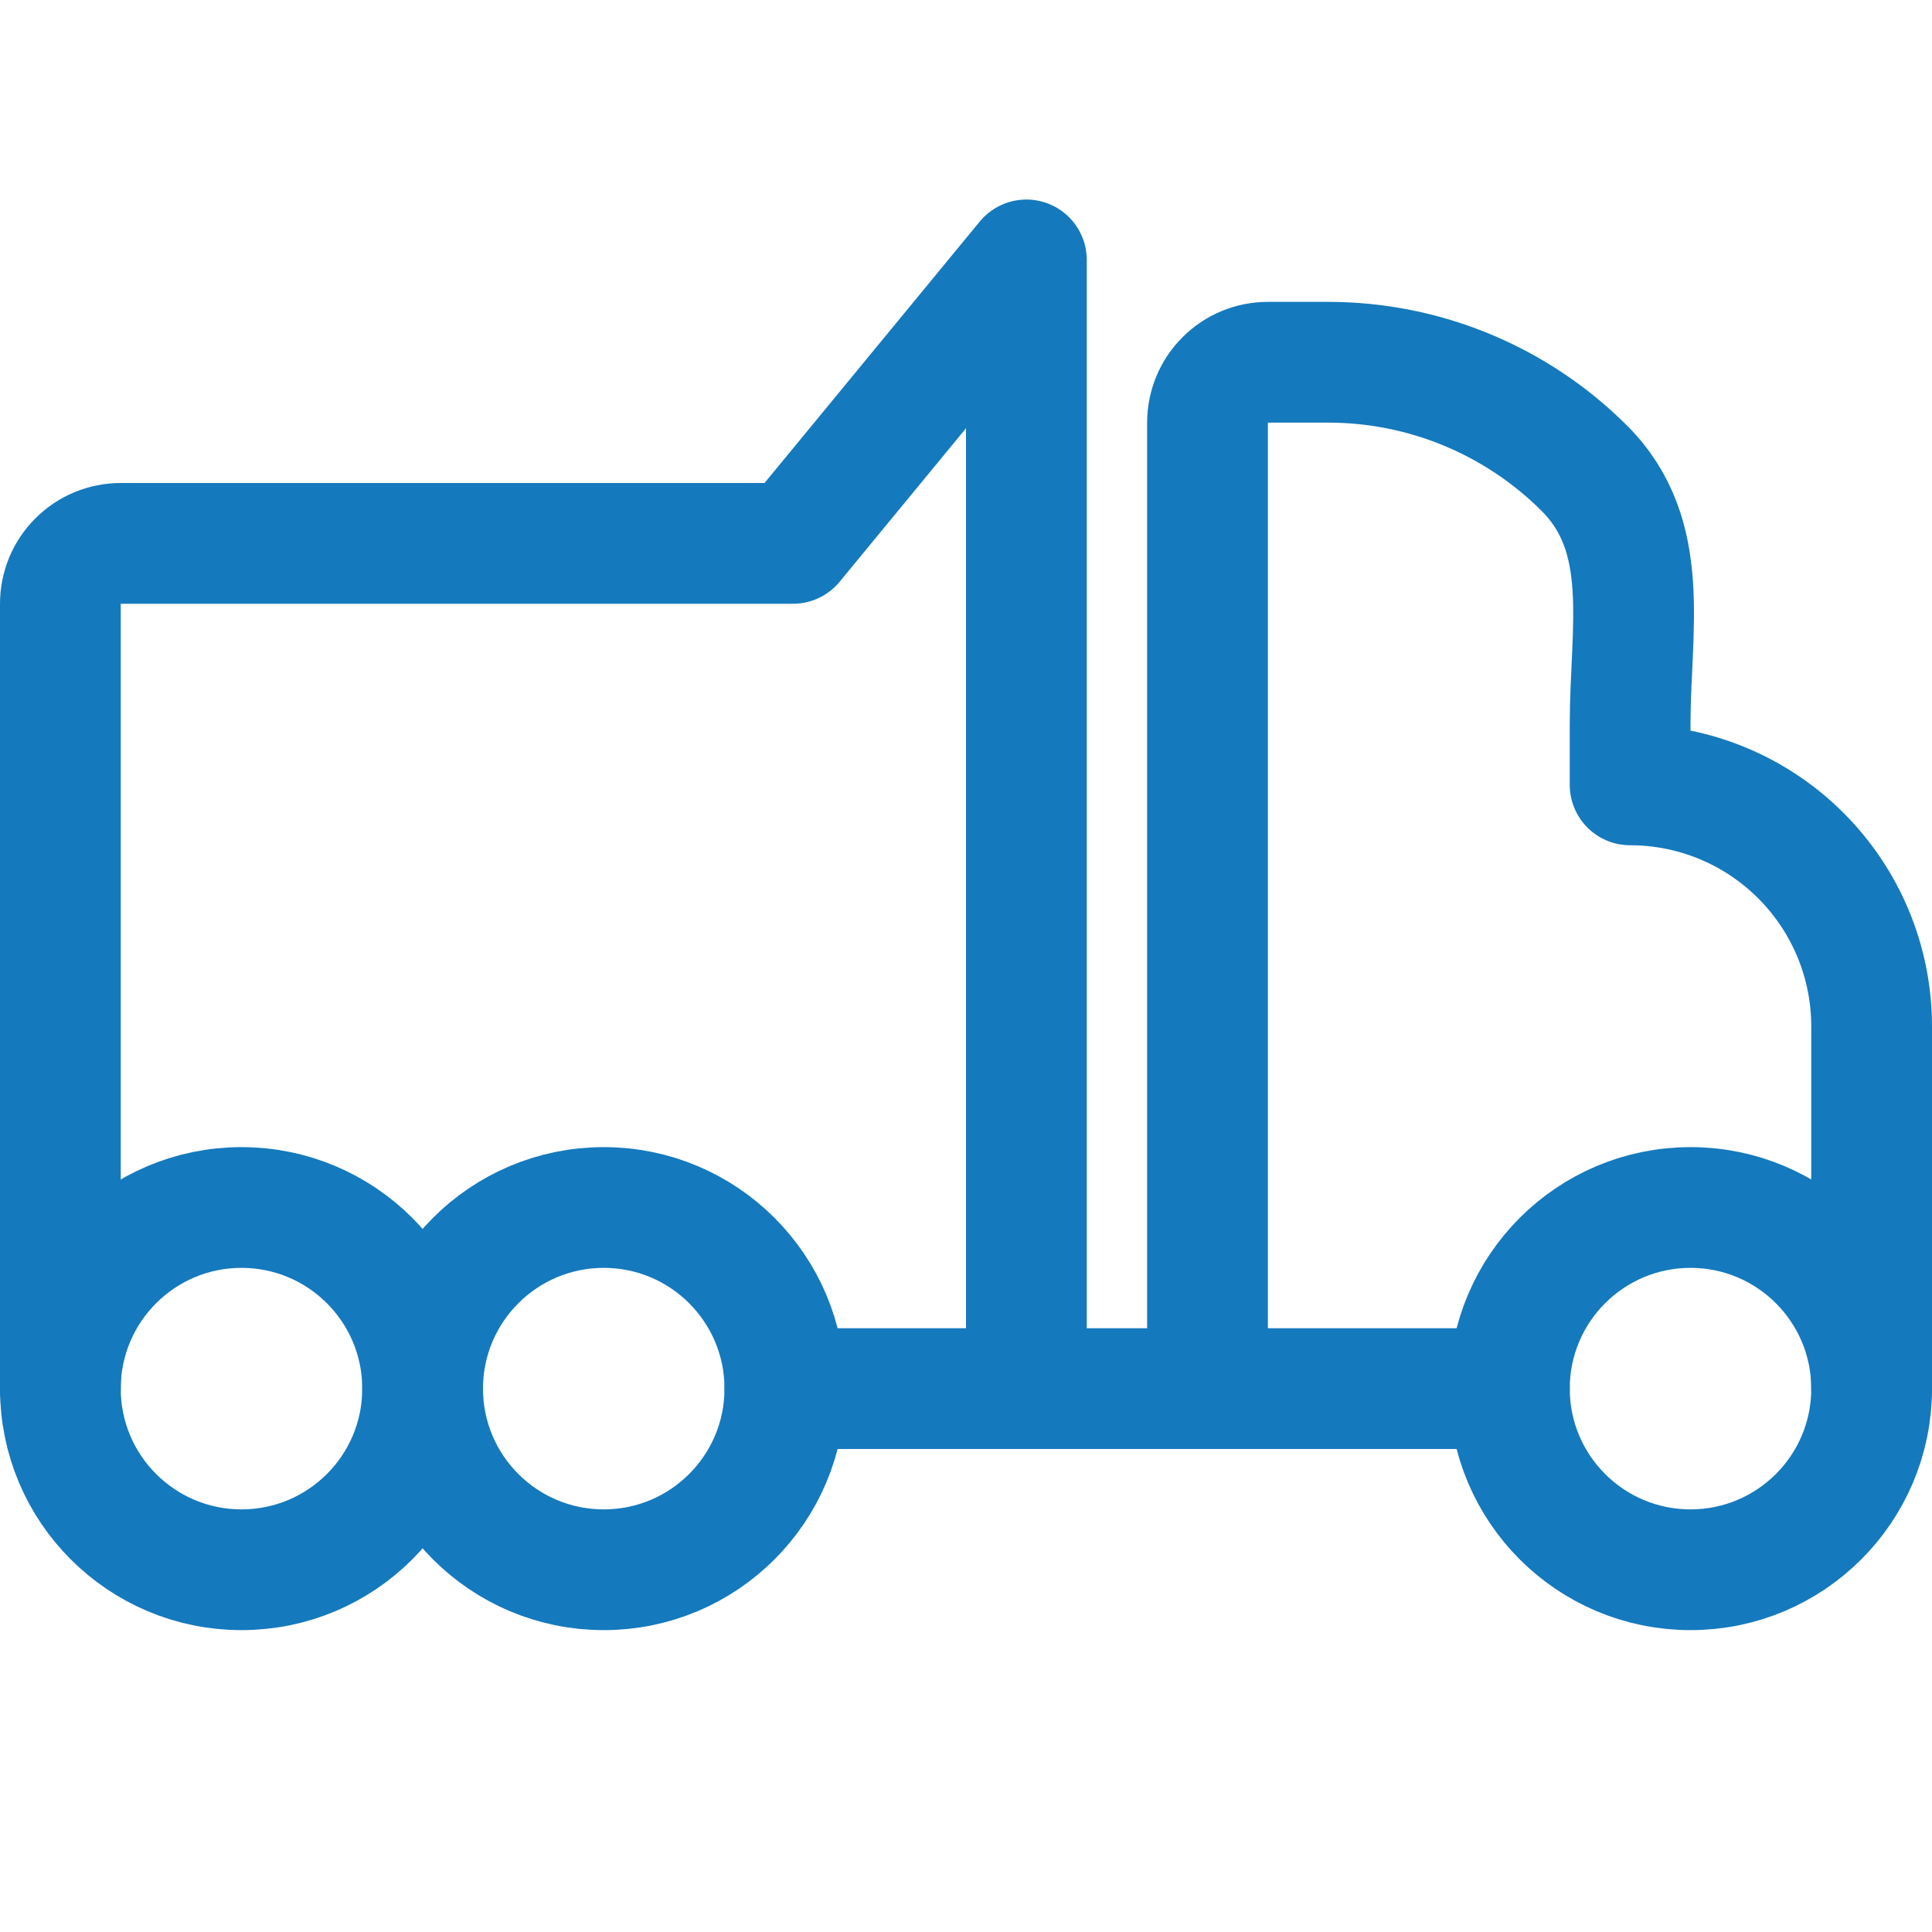 <svg width="32" height="32" viewBox="0 0 32 32" fill="none" xmlns="http://www.w3.org/2000/svg">
<g clip-path="url(#clip0_10923_26210)">
<path d="M28 26C29.657 26 31 24.657 31 23C31 21.343 29.657 20 28 20C26.343 20 25 21.343 25 23C25 24.657 26.343 26 28 26Z" stroke="#1579BD" stroke-width="2" stroke-linecap="round" stroke-linejoin="round"/>
<path d="M4 26C5.657 26 7 24.657 7 23C7 21.343 5.657 20 4 20C2.343 20 1 21.343 1 23C1 24.657 2.343 26 4 26Z" stroke="#1579BD" stroke-width="2" stroke-linecap="round" stroke-linejoin="round"/>
<path d="M10 26C11.657 26 13 24.657 13 23C13 21.343 11.657 20 10 20C8.343 20 7 21.343 7 23C7 24.657 8.343 26 10 26Z" stroke="#1579BD" stroke-width="2" stroke-linecap="round" stroke-linejoin="round"/>
<path d="M25 23H13" stroke="#1579BD" stroke-width="2" stroke-linecap="round" stroke-linejoin="round"/>
<path d="M20 23V7C20 6.735 20.105 6.48 20.293 6.293C20.48 6.105 20.735 6 21 6H22C23.591 6 25.117 6.632 26.243 7.757C27.368 8.883 27 10.409 27 12V13C28.061 13 29.078 13.421 29.828 14.172C30.579 14.922 31 15.939 31 17V23" stroke="#1579BD" stroke-width="2" stroke-linecap="round" stroke-linejoin="round"/>
<path d="M17 23V4.305L13.135 9H2C1.735 9 1.48 9.105 1.293 9.293C1.105 9.48 1 9.735 1 10V23" stroke="#1579BD" stroke-width="2" stroke-linecap="round" stroke-linejoin="round"/>
</g>
<defs>
<clipPath id="clip0_10923_26210">
<rect width="32" height="32" fill="white"/>
</clipPath>
</defs>
</svg>
